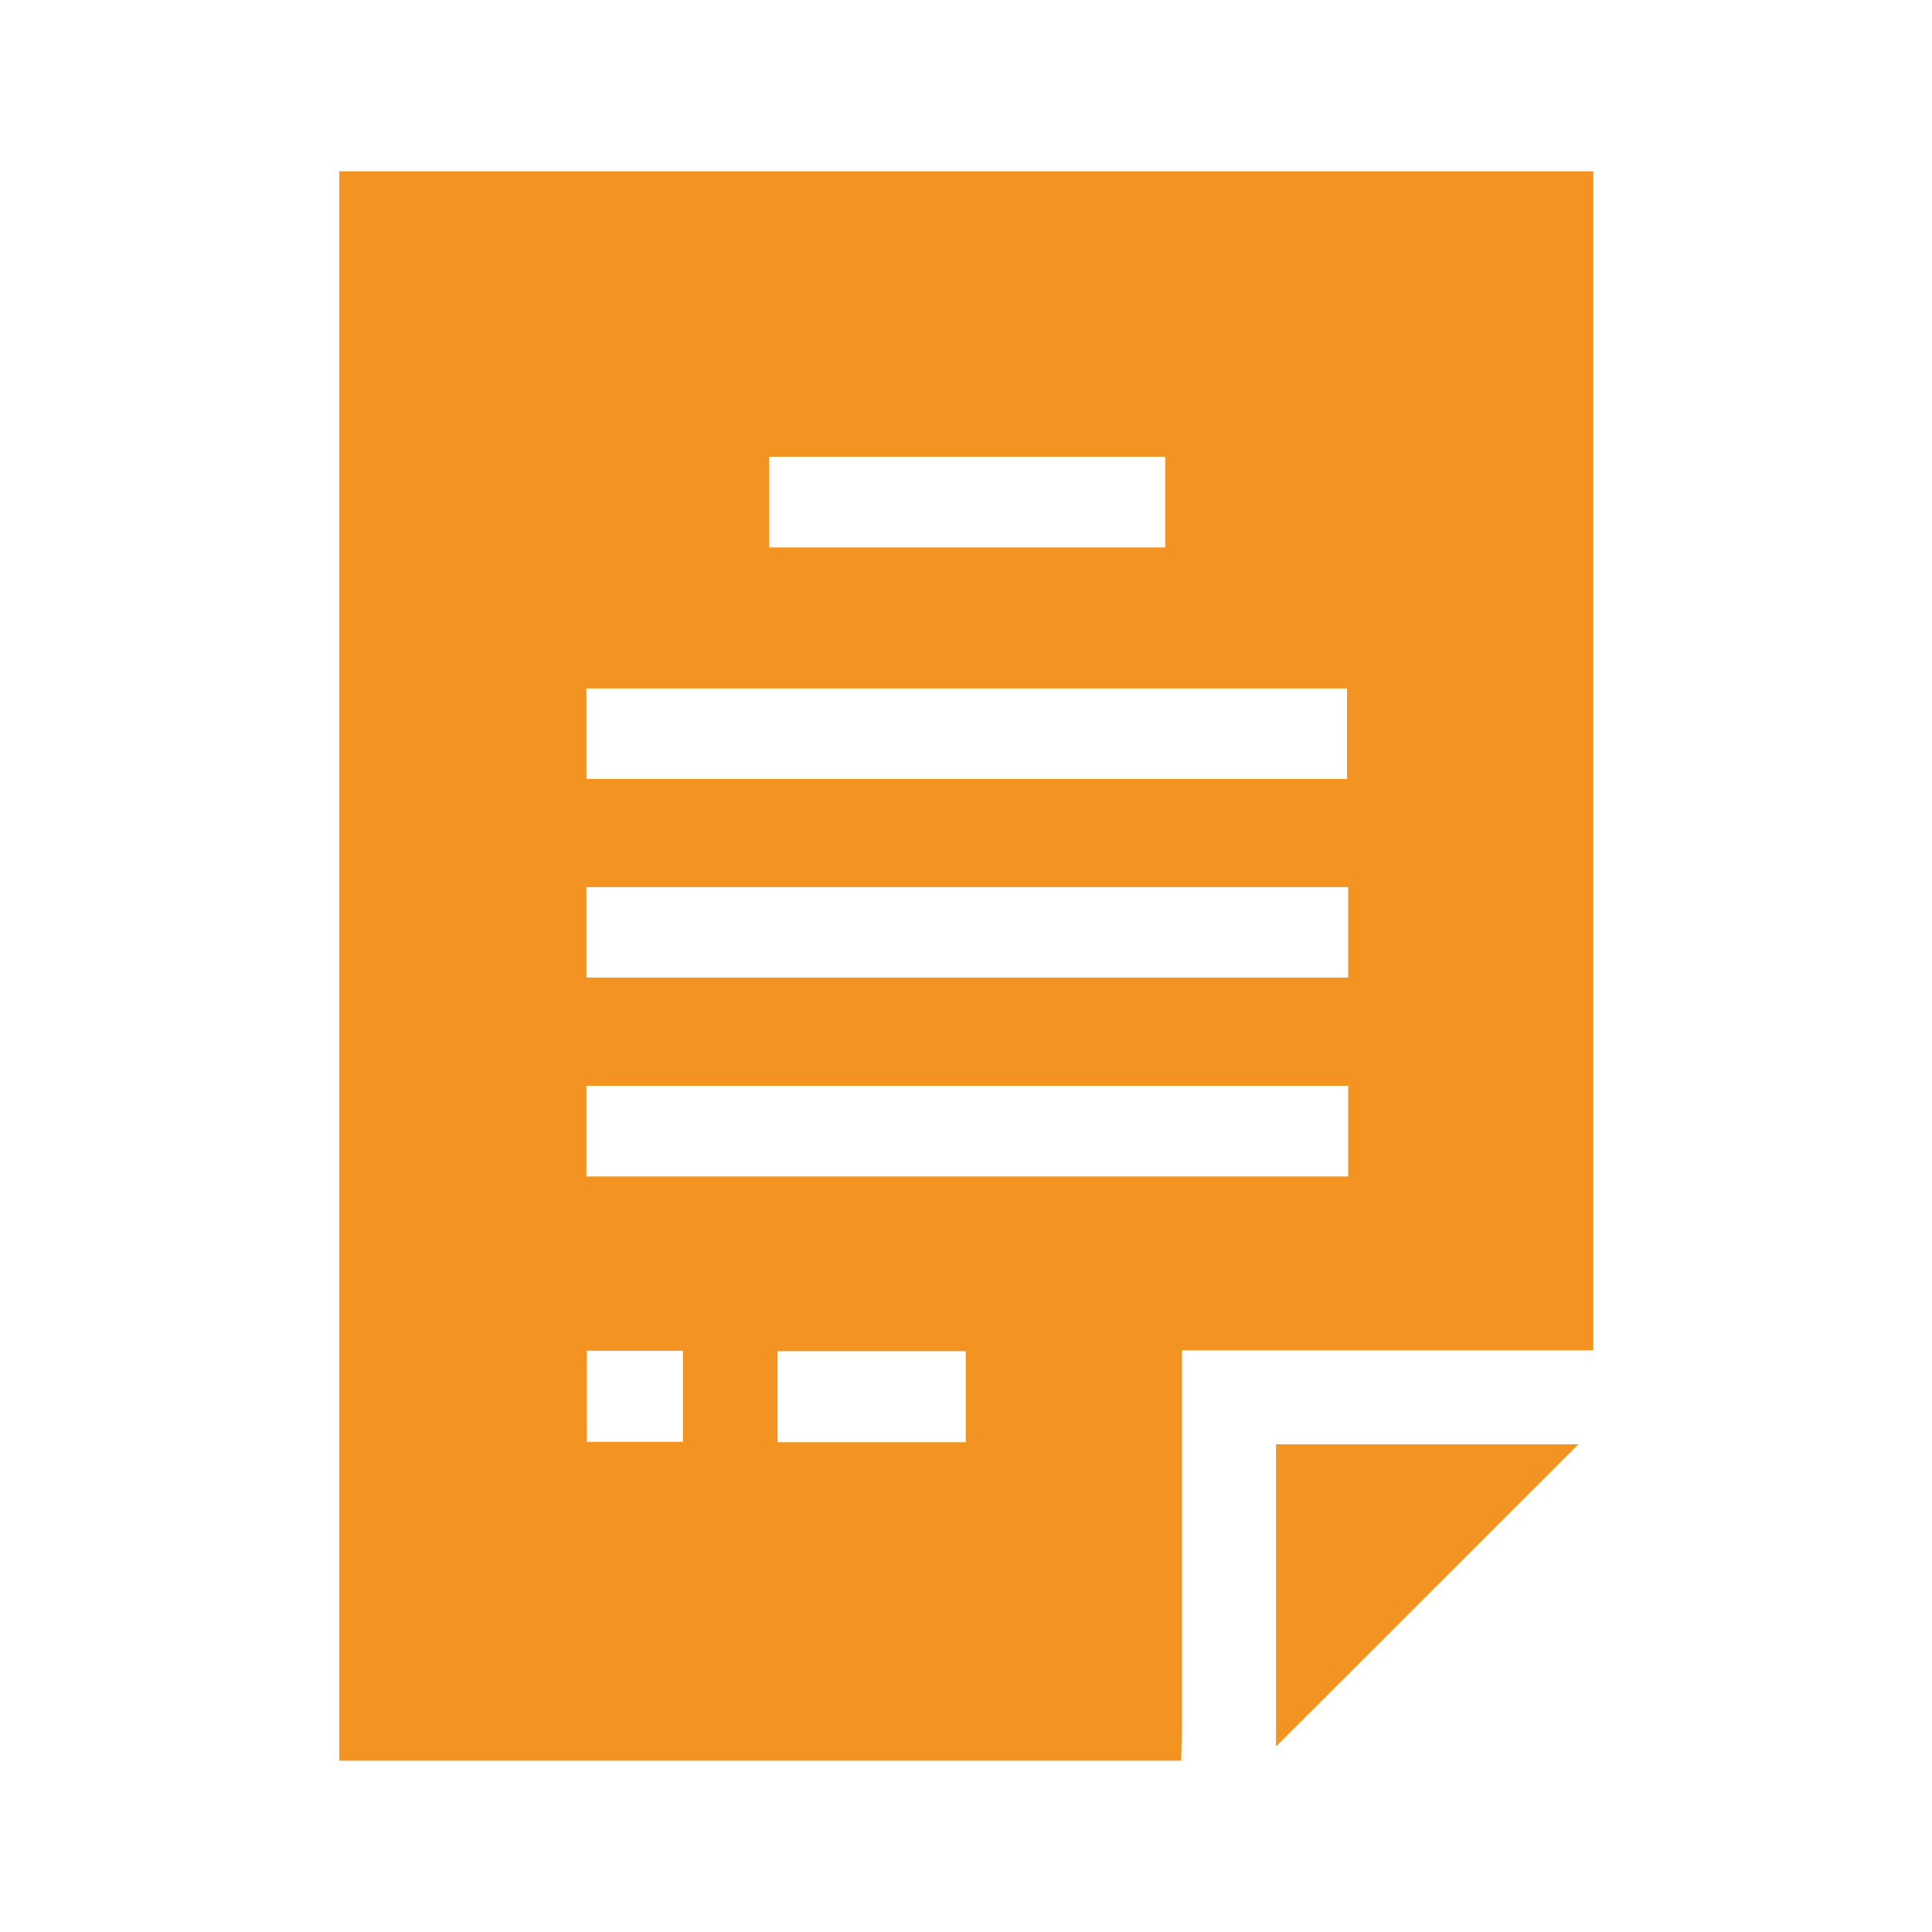 <svg id="Layer_1" data-name="Layer 1" xmlns="http://www.w3.org/2000/svg" width="98.22" height="98.22" viewBox="0 0 98.22 98.22">
  <defs>
    <style>
      .cls-1 {
        fill: #f39422;
      }
    </style>
  </defs>
  <g>
    <path class="cls-1" d="M60.05,89.51H17.25c0-.37,0-.73,0-1.1V8.71H81V68.65H60.09V87.3C60.09,88,60.06,88.78,60.05,89.51ZM29.81,39.6H68.48V35H29.81Zm0,10.1H68.54V45.1H29.81Zm0,10.11H68.54V55.2H29.81ZM59.24,23.22H39.1v4.61H59.24ZM39.53,73.32H49.1V68.69H39.53Zm-9.7-4.65V73.3h4.89V68.67Z"/>
    <path class="cls-1" d="M64.87,88.79V73.43H80.24Z"/>
  </g>
</svg>
